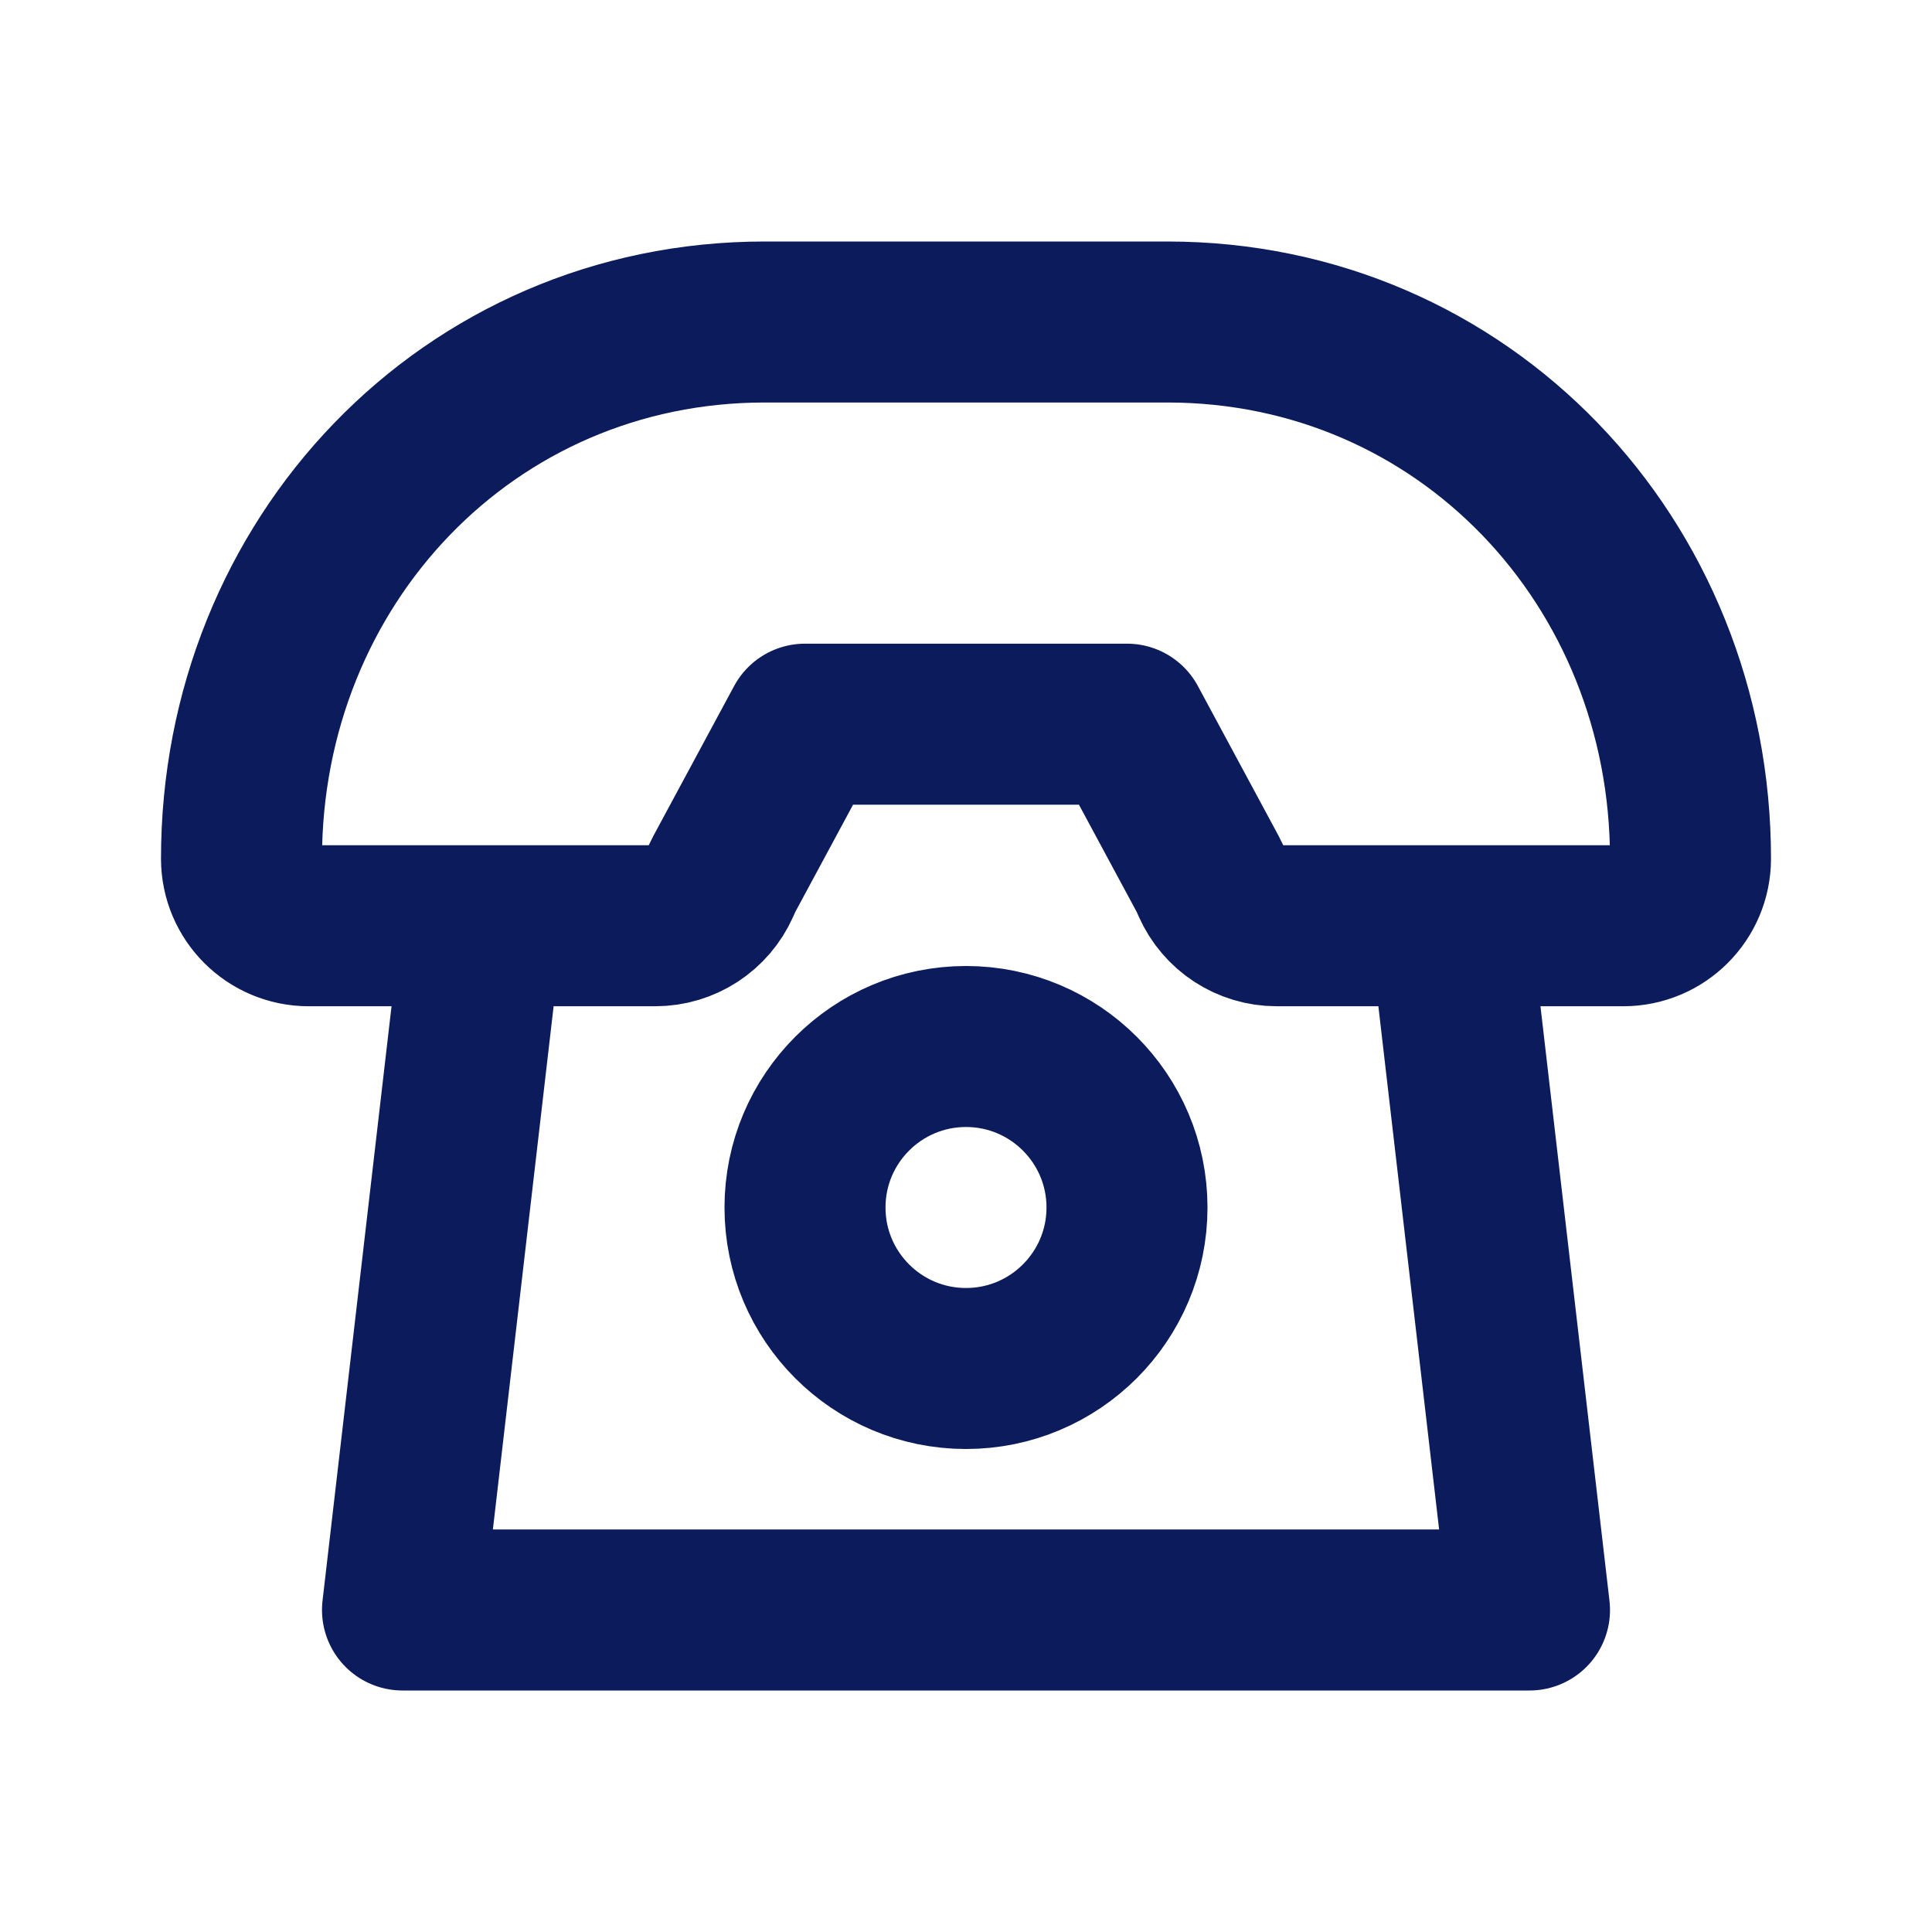 <svg width="18" height="18" viewBox="0 0 18 18" fill="none" xmlns="http://www.w3.org/2000/svg">
<path d="M4.49 8.625L6.105 8.625C6.366 8.625 6.6 8.471 6.705 8.235C6.718 8.205 6.732 8.173 6.748 8.143L7.5 6.747H10.5L11.252 8.143C11.268 8.173 11.282 8.205 11.295 8.235C11.4 8.471 11.634 8.625 11.895 8.625L13.51 8.625M4.49 8.625L2.876 8.625C2.53 8.625 2.25 8.345 2.25 8C2.25 5.239 4.361 3 7.125 3H10.875C13.639 3 15.75 5.239 15.75 8C15.75 8.345 15.47 8.625 15.124 8.625L13.51 8.625M4.49 8.625L3.75 15H14.25L13.51 8.625M10.5 11.25C10.5 12.078 9.828 12.75 9 12.75C8.172 12.75 7.5 12.078 7.5 11.25C7.5 10.422 8.172 9.75 9 9.75C9.828 9.75 10.5 10.422 10.5 11.25Z" stroke="#0B1B5C" stroke-width="1.5" stroke-linecap="round" stroke-linejoin="round"/>
</svg>
